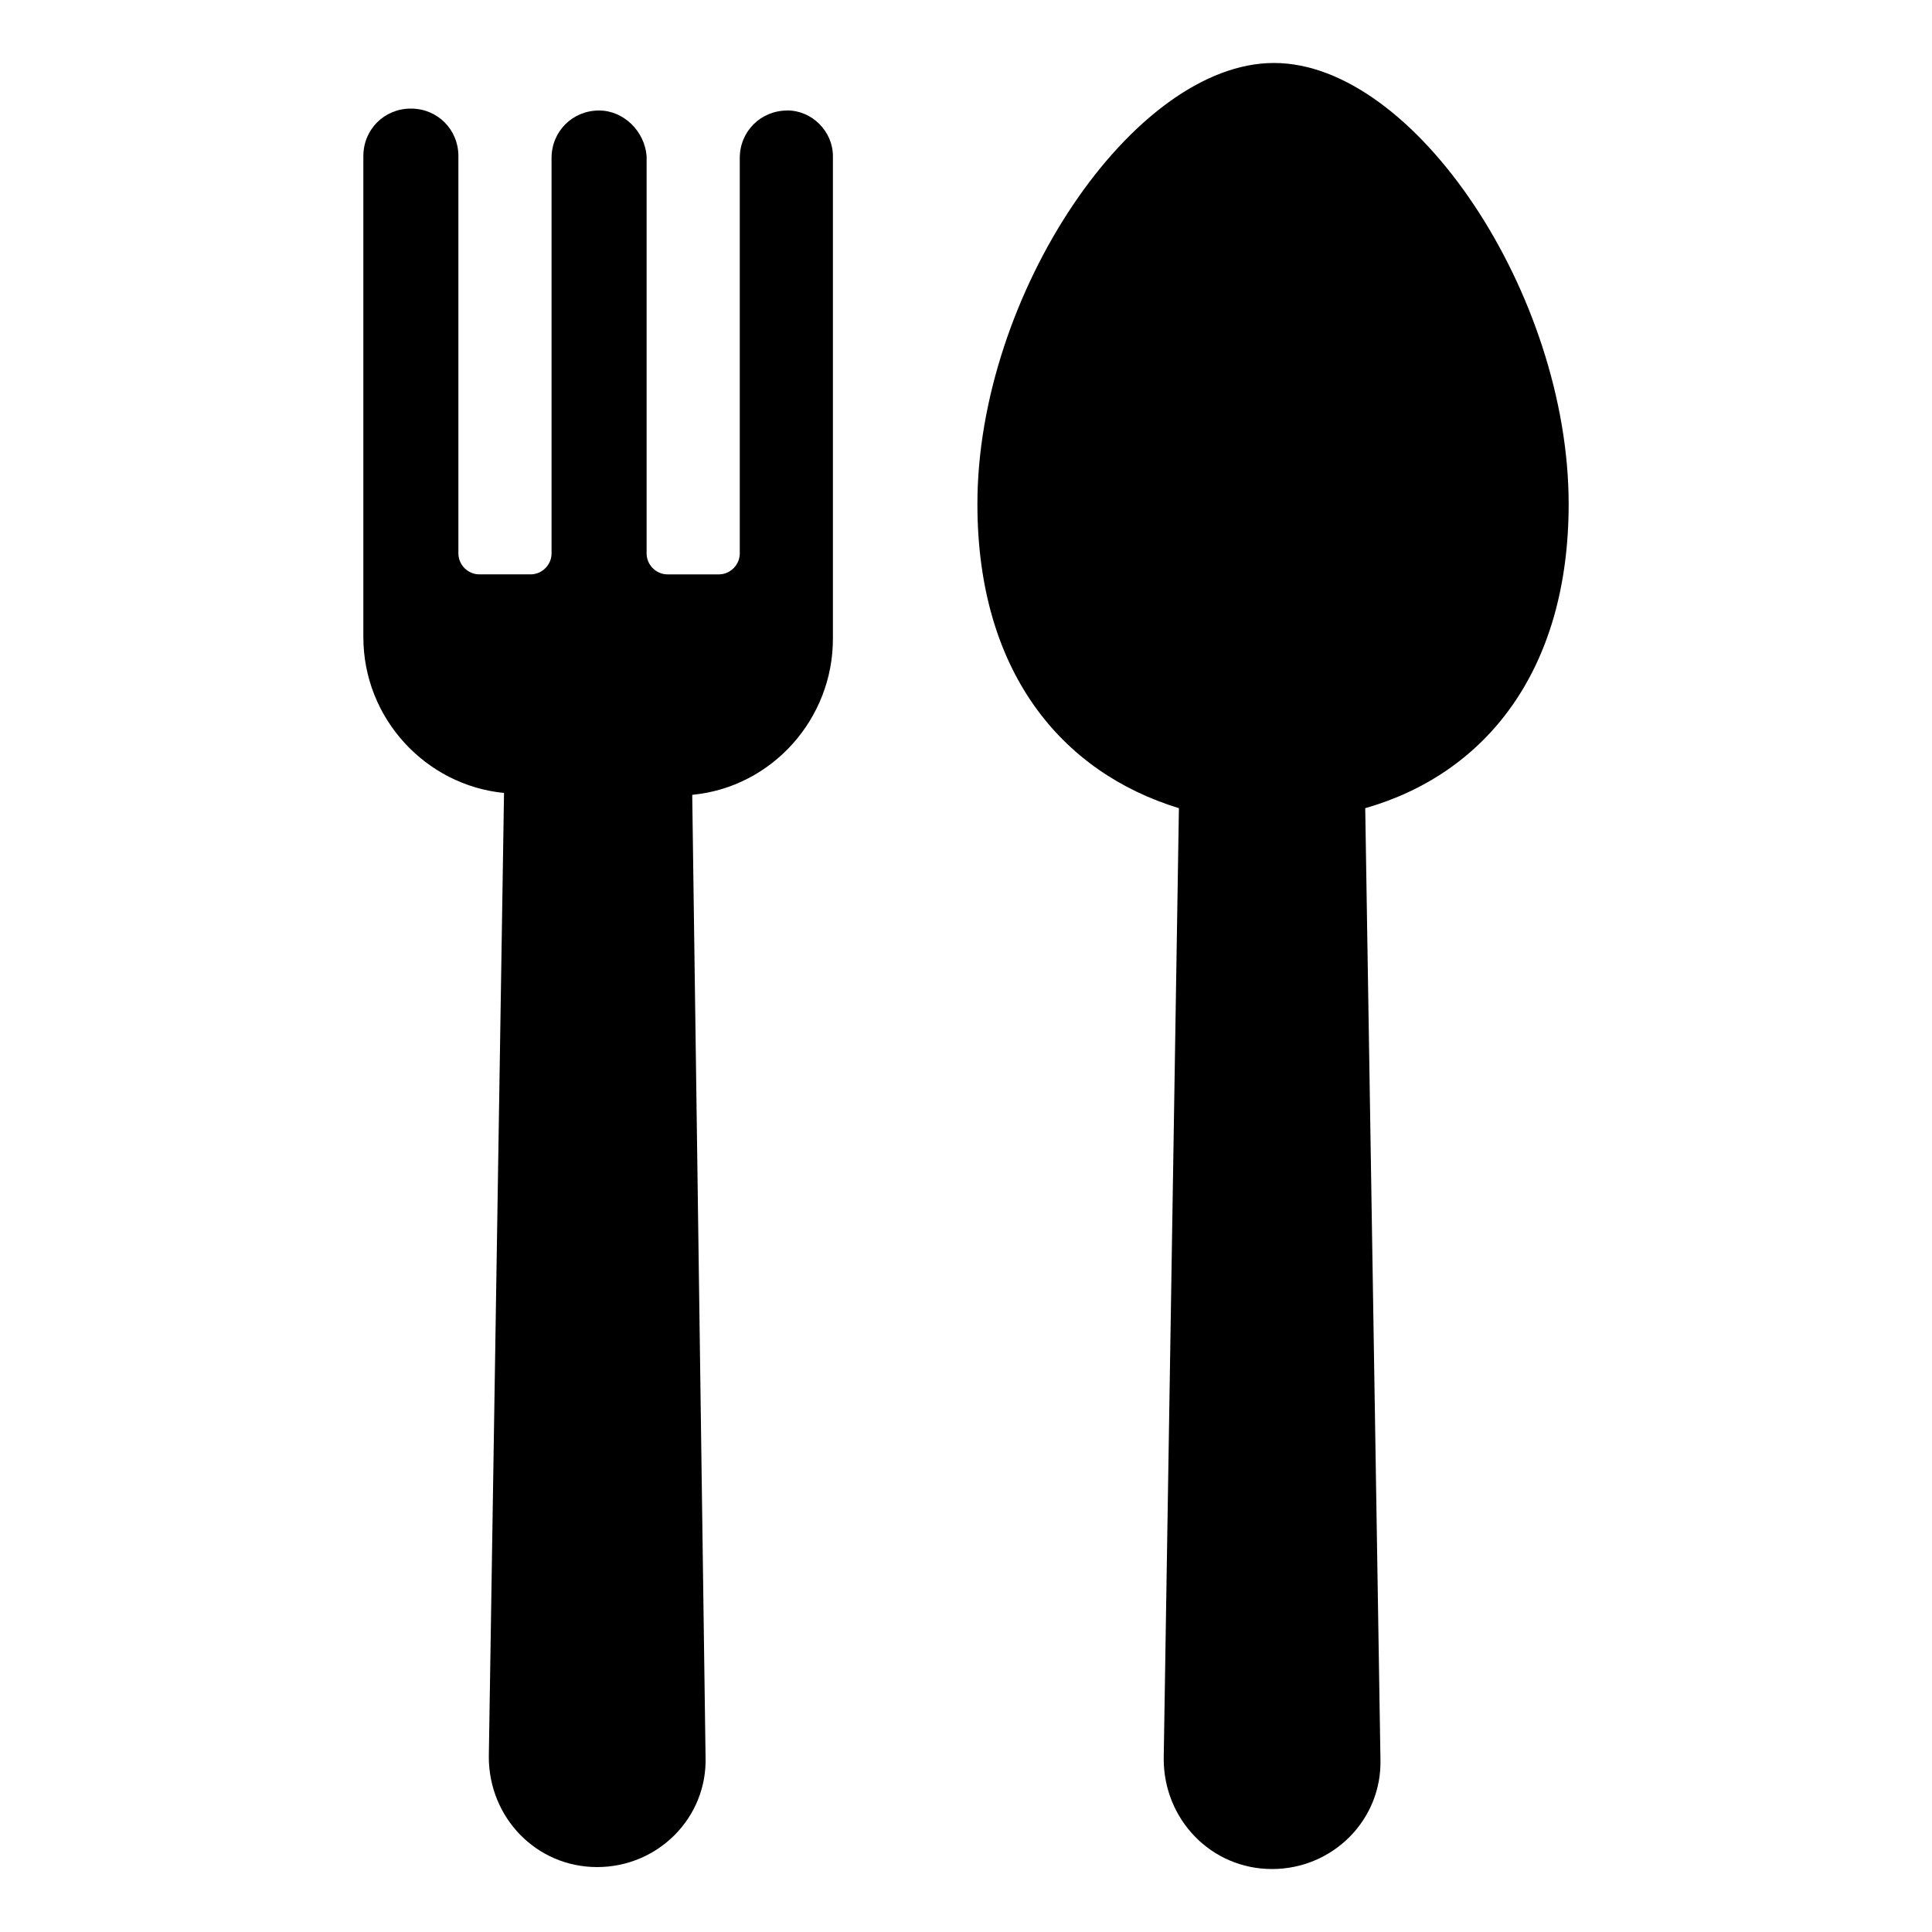<?xml version="1.0" encoding="UTF-8"?>
<!-- Uploaded to: SVG Repo, www.svgrepo.com, Generator: SVG Repo Mixer Tools -->
<svg fill="#000000" width="800px" height="800px" version="1.1" viewBox="144 144 512 512" xmlns="http://www.w3.org/2000/svg">
 <g>
  <path d="m559.71 277.57c0-55.418-40.809-116.88-78.09-116.88-37.285-0.004-78.598 61.461-78.598 116.88 0 44.336 22.168 71.039 53.402 80.609l-4.031 251.91c0 16.121 12.594 29.223 28.719 29.223 16.121 0 29.223-13.098 28.719-29.223l-4.031-251.91c31.742-9.07 53.91-36.277 53.91-80.609z"/>
  <path d="m352.64 173.29c-7.055 0-12.594 5.543-12.594 12.594v104.79c0 3.023-2.519 5.543-5.543 5.543h-13.602c-3.023 0-5.543-2.519-5.543-5.543v-105.3c-0.504-6.551-6.047-12.09-12.598-12.09-7.055 0-12.594 5.543-12.594 12.594v104.79c0 3.023-2.519 5.543-5.543 5.543h-13.602c-3.023 0-5.543-2.519-5.543-5.543v-105.3c0-7.055-5.543-12.594-12.594-12.594-7.055 0-12.594 5.543-12.594 12.594v127.46c0 21.664 16.625 39.297 37.281 41.312l-4.031 255.43c0 16.121 12.594 29.223 28.719 29.223 16.121 0 29.223-13.098 28.719-29.223l-3.531-254.93c21.16-2.016 37.281-20.152 37.281-41.312v-127.97c0-6.551-5.539-12.09-12.09-12.09z"/>
 </g>
</svg>